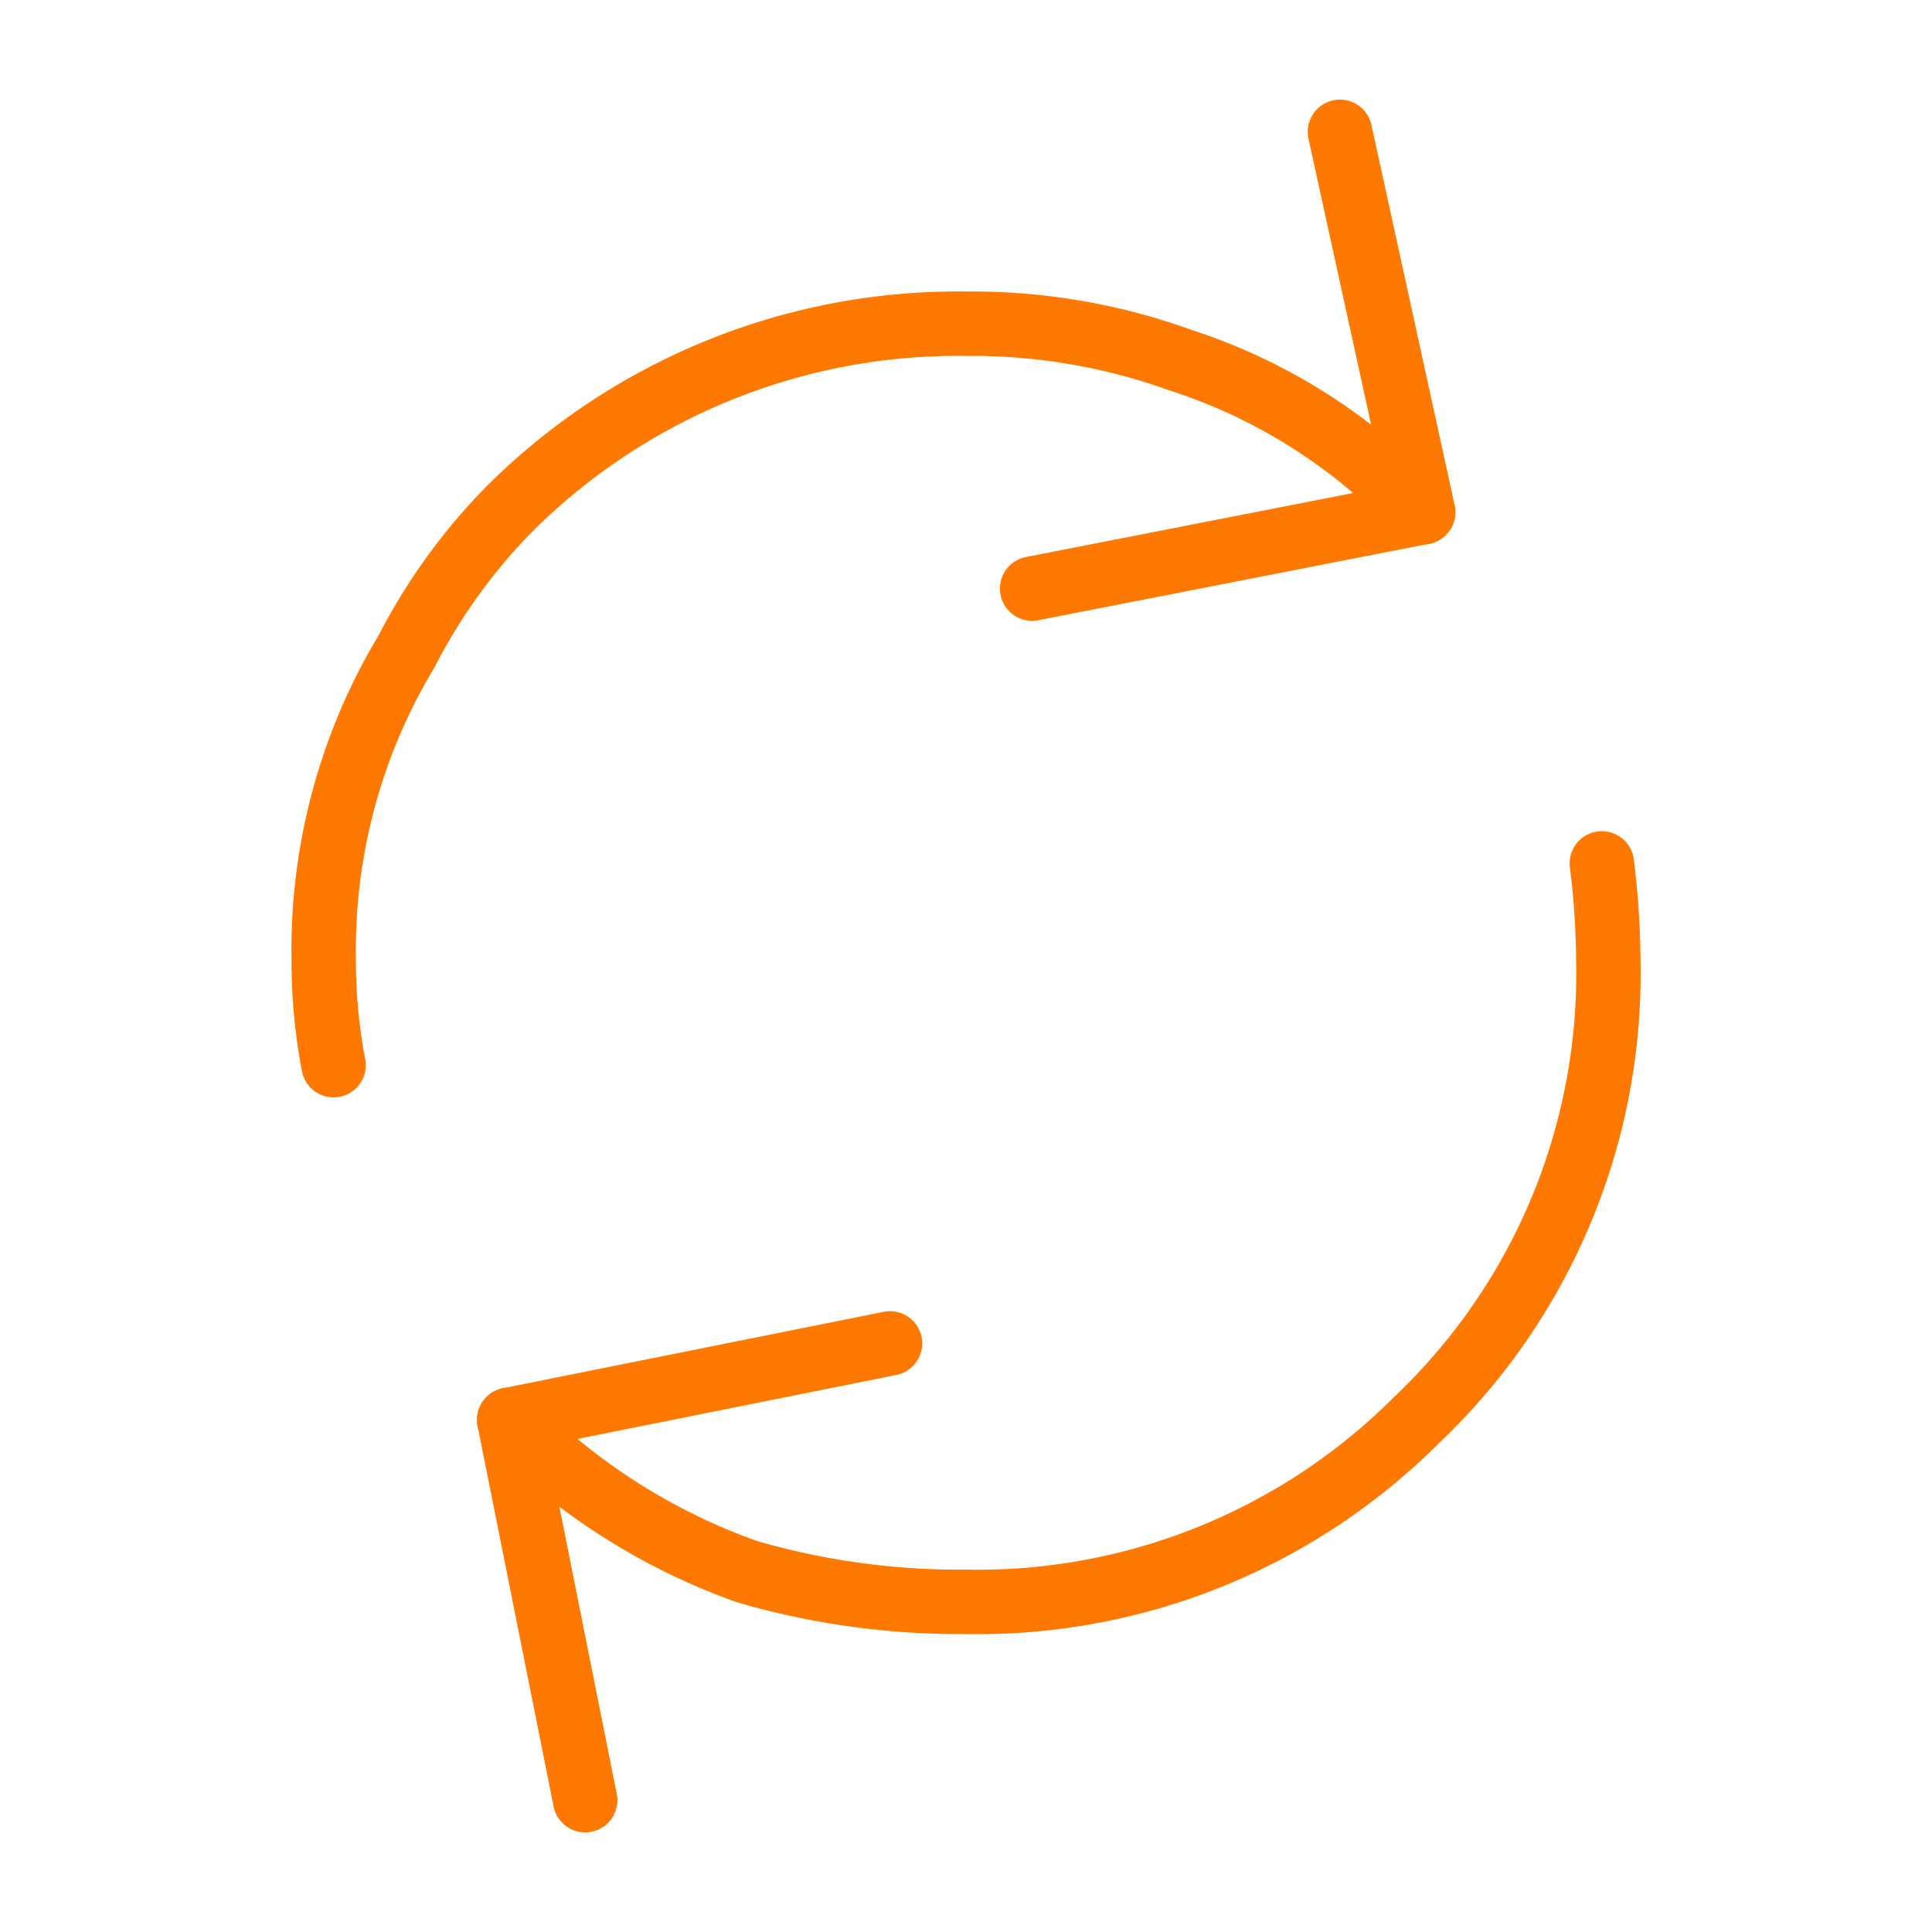 <svg xmlns="http://www.w3.org/2000/svg" width="45" height="45" viewBox="0 0 45 45"><defs><style>.a,.b{fill:none;stroke:#ff7800;stroke-linecap:round;stroke-linejoin:round;stroke-width:1.5px;}.a{fill-rule:evenodd;}</style></defs><path class="a" d="M7.77,24.81a12.85,12.85,0,0,1-.23-2.46,13.48,13.48,0,0,1,1.93-7.18,13.59,13.59,0,0,1,2.39-3.31A14.79,14.79,0,0,1,22.5,7.54a14.32,14.32,0,0,1,5,.85A13.15,13.15,0,0,1,33,11.86c0,.05,0,.07.15.07L31.21,3.07"/><line class="b" x1="33.14" y1="11.93" x2="24.04" y2="13.71"/><path class="a" d="M37.31,20.11a18.68,18.68,0,0,1,.15,2.24A14.32,14.32,0,0,1,33,33.07,14.45,14.45,0,0,1,22.5,37.31a17.74,17.74,0,0,1-5.09-.7,14.61,14.61,0,0,1-5.55-3.54l1.77,8.86"/><line class="b" x1="11.86" y1="33.07" x2="20.73" y2="31.29"/></svg>